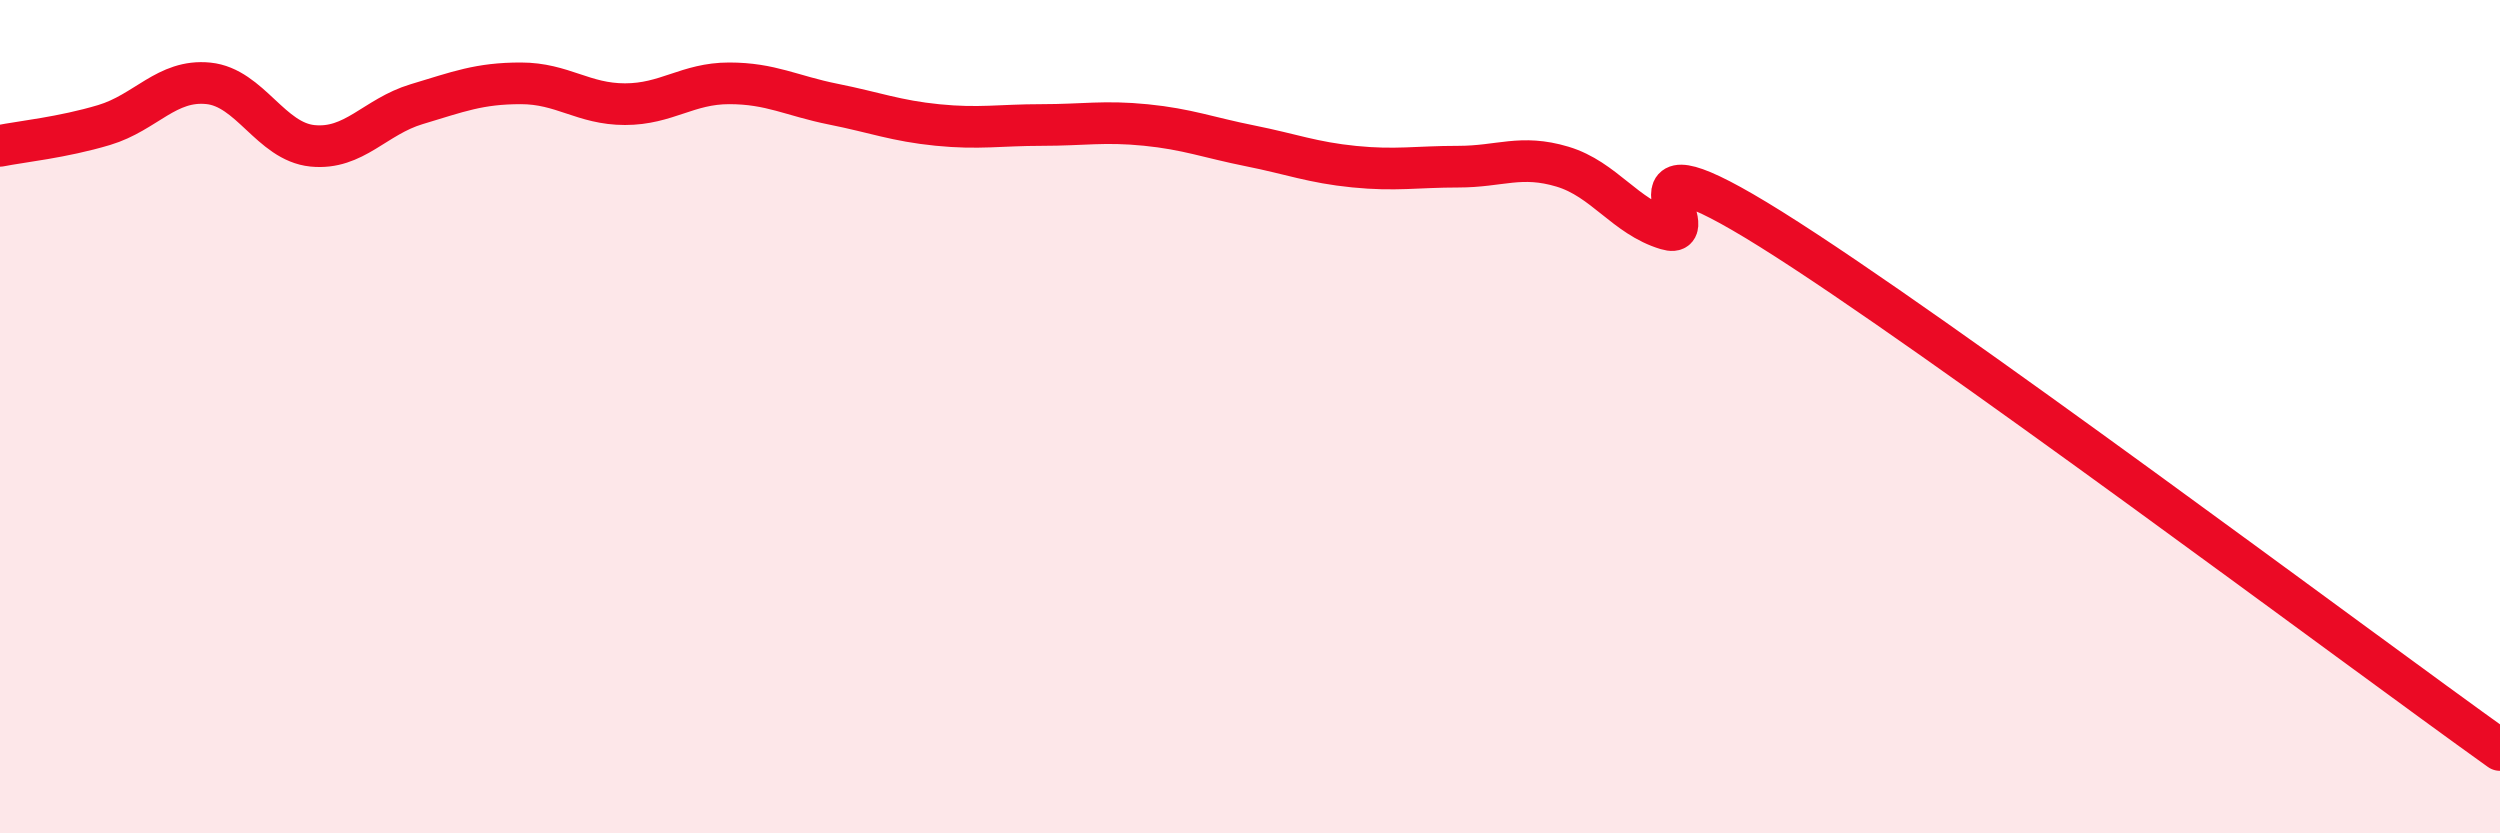 
    <svg width="60" height="20" viewBox="0 0 60 20" xmlns="http://www.w3.org/2000/svg">
      <path
        d="M 0,3.5 C 0.5,3.4 1.5,3.3 2.5,3 C 3.5,2.7 4,1.9 5,2 C 6,2.1 6.5,3.4 7.5,3.5 C 8.5,3.6 9,2.8 10,2.5 C 11,2.2 11.5,2 12.5,2 C 13.5,2 14,2.5 15,2.5 C 16,2.5 16.5,2 17.5,2 C 18.5,2 19,2.3 20,2.5 C 21,2.7 21.5,2.9 22.5,3 C 23.5,3.1 24,3 25,3 C 26,3 26.5,2.9 27.5,3 C 28.5,3.1 29,3.3 30,3.5 C 31,3.7 31.5,3.9 32.5,4 C 33.5,4.1 34,4 35,4 C 36,4 36.5,3.7 37.5,4 C 38.5,4.3 39,5.2 40,5.5 C 41,5.8 38.5,3 42.5,5.5 C 46.5,8 56.5,15.5 60,18L60 20L0 20Z"
        fill="#EB0A25"
        opacity="0.1"
        stroke-linecap="round"
        stroke-linejoin="round"
      />
      <path
        d="M 0,3.5 C 0.5,3.4 1.5,3.3 2.5,3 C 3.5,2.7 4,1.9 5,2 C 6,2.1 6.5,3.4 7.5,3.5 C 8.5,3.6 9,2.8 10,2.5 C 11,2.2 11.5,2 12.5,2 C 13.5,2 14,2.5 15,2.5 C 16,2.5 16.5,2 17.5,2 C 18.5,2 19,2.3 20,2.5 C 21,2.7 21.5,2.9 22.5,3 C 23.5,3.1 24,3 25,3 C 26,3 26.5,2.9 27.5,3 C 28.5,3.1 29,3.3 30,3.5 C 31,3.7 31.5,3.9 32.5,4 C 33.5,4.1 34,4 35,4 C 36,4 36.5,3.7 37.5,4 C 38.5,4.3 39,5.2 40,5.5 C 41,5.8 38.5,3 42.5,5.5 C 46.5,8 56.5,15.5 60,18"
        stroke="#EB0A25"
        stroke-width="1"
        fill="none"
        stroke-linecap="round"
        stroke-linejoin="round"
      />
    </svg>
  